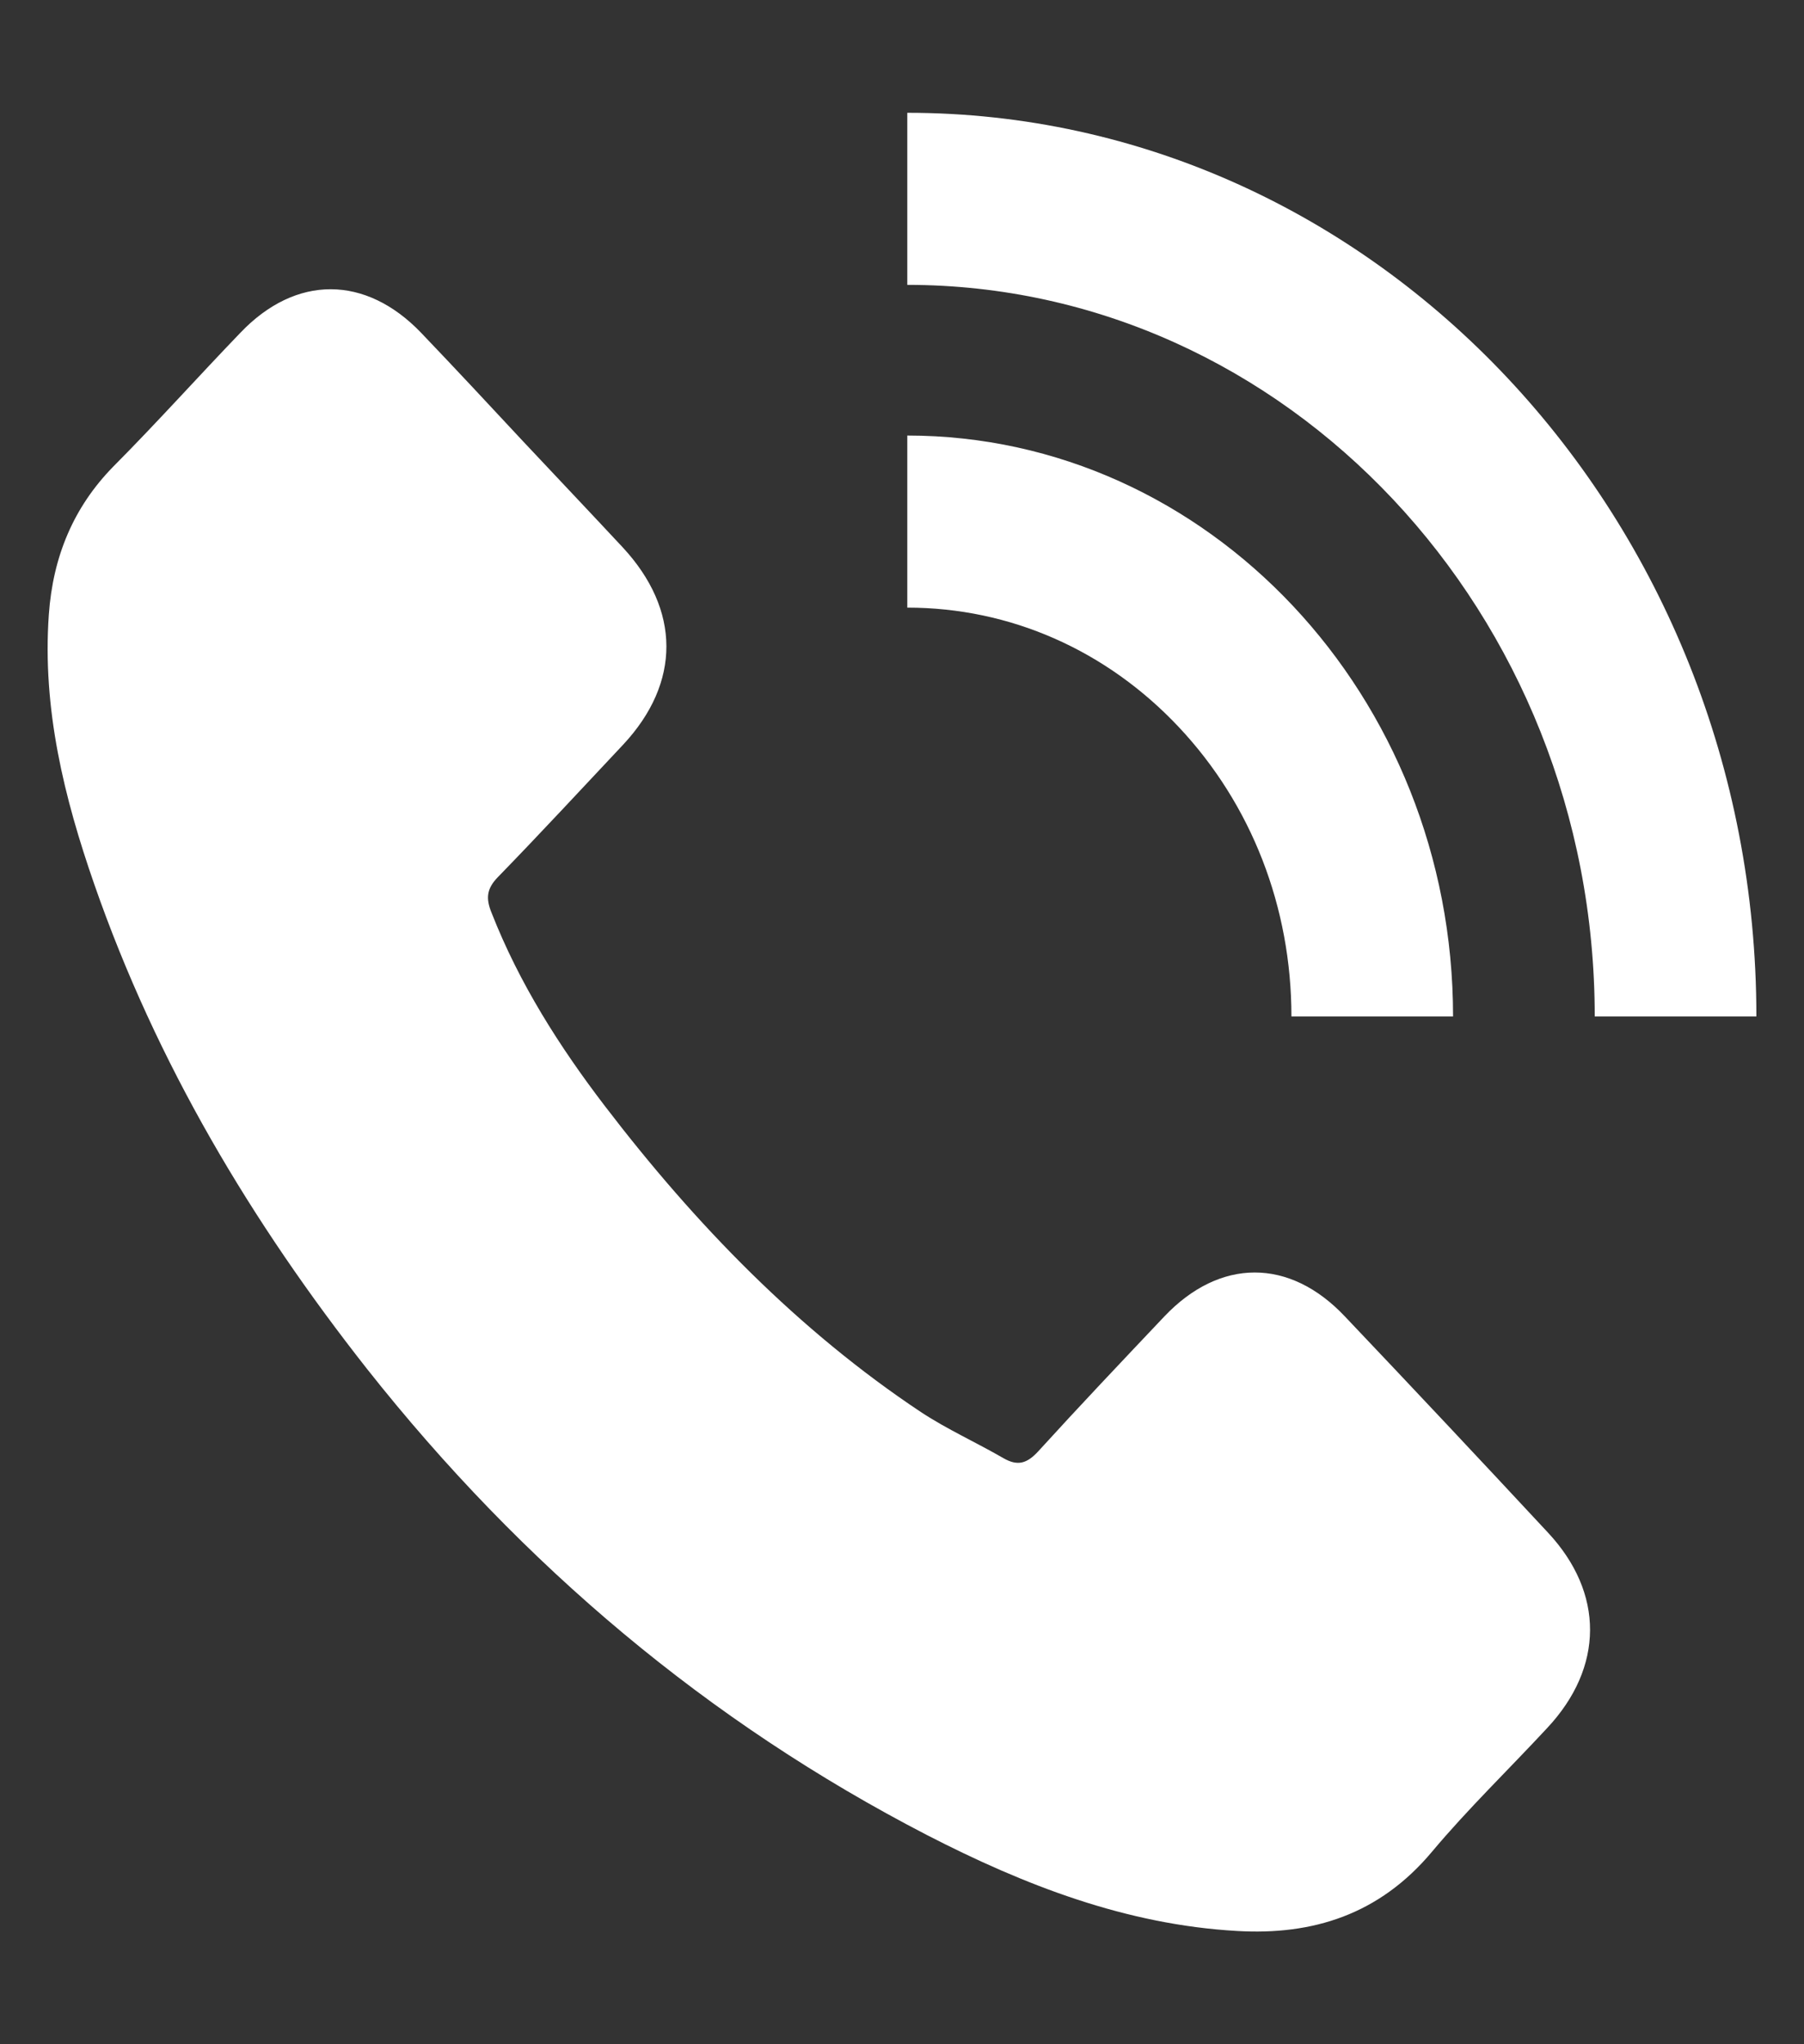 <svg width="15" height="17" viewBox="0 0 15 17" fill="none" xmlns="http://www.w3.org/2000/svg">
<rect x="0" y="0" width="15" height="17" fill="#333333" stroke="none"/>
<path d="M0.784 7.354C0.533 6.632 0.351 5.895 0.406 5.111C0.44 4.629 0.611 4.218 0.942 3.88C1.303 3.517 1.643 3.137 1.998 2.768C2.46 2.283 3.04 2.286 3.502 2.768C3.787 3.066 4.07 3.37 4.353 3.674C4.627 3.966 4.904 4.258 5.178 4.552C5.66 5.072 5.663 5.677 5.181 6.193C4.835 6.561 4.491 6.933 4.139 7.295C4.047 7.39 4.038 7.47 4.087 7.59C4.318 8.18 4.653 8.705 5.028 9.196C5.784 10.185 6.638 11.064 7.656 11.742C7.876 11.887 8.115 11.994 8.343 12.126C8.461 12.194 8.539 12.172 8.634 12.068C8.978 11.69 9.33 11.319 9.682 10.947C10.143 10.462 10.721 10.459 11.182 10.947C11.748 11.543 12.31 12.142 12.87 12.744C13.34 13.247 13.338 13.865 12.864 14.371C12.544 14.716 12.207 15.041 11.906 15.4C11.468 15.923 10.914 16.095 10.285 16.058C9.367 16.006 8.522 15.68 7.705 15.259C5.893 14.322 4.347 13.023 3.051 11.383C2.094 10.167 1.303 8.846 0.784 7.354ZM14.604 8.453C14.604 4.31 11.436 0.938 7.544 0.938V2.369C10.695 2.369 13.26 5.099 13.26 8.453H14.604ZM10.738 8.453H12.082C12.082 5.79 10.045 3.622 7.544 3.622V5.053C8.398 5.053 9.2 5.406 9.803 6.048C10.406 6.69 10.738 7.544 10.738 8.453Z" fill="white"/>
</svg>
